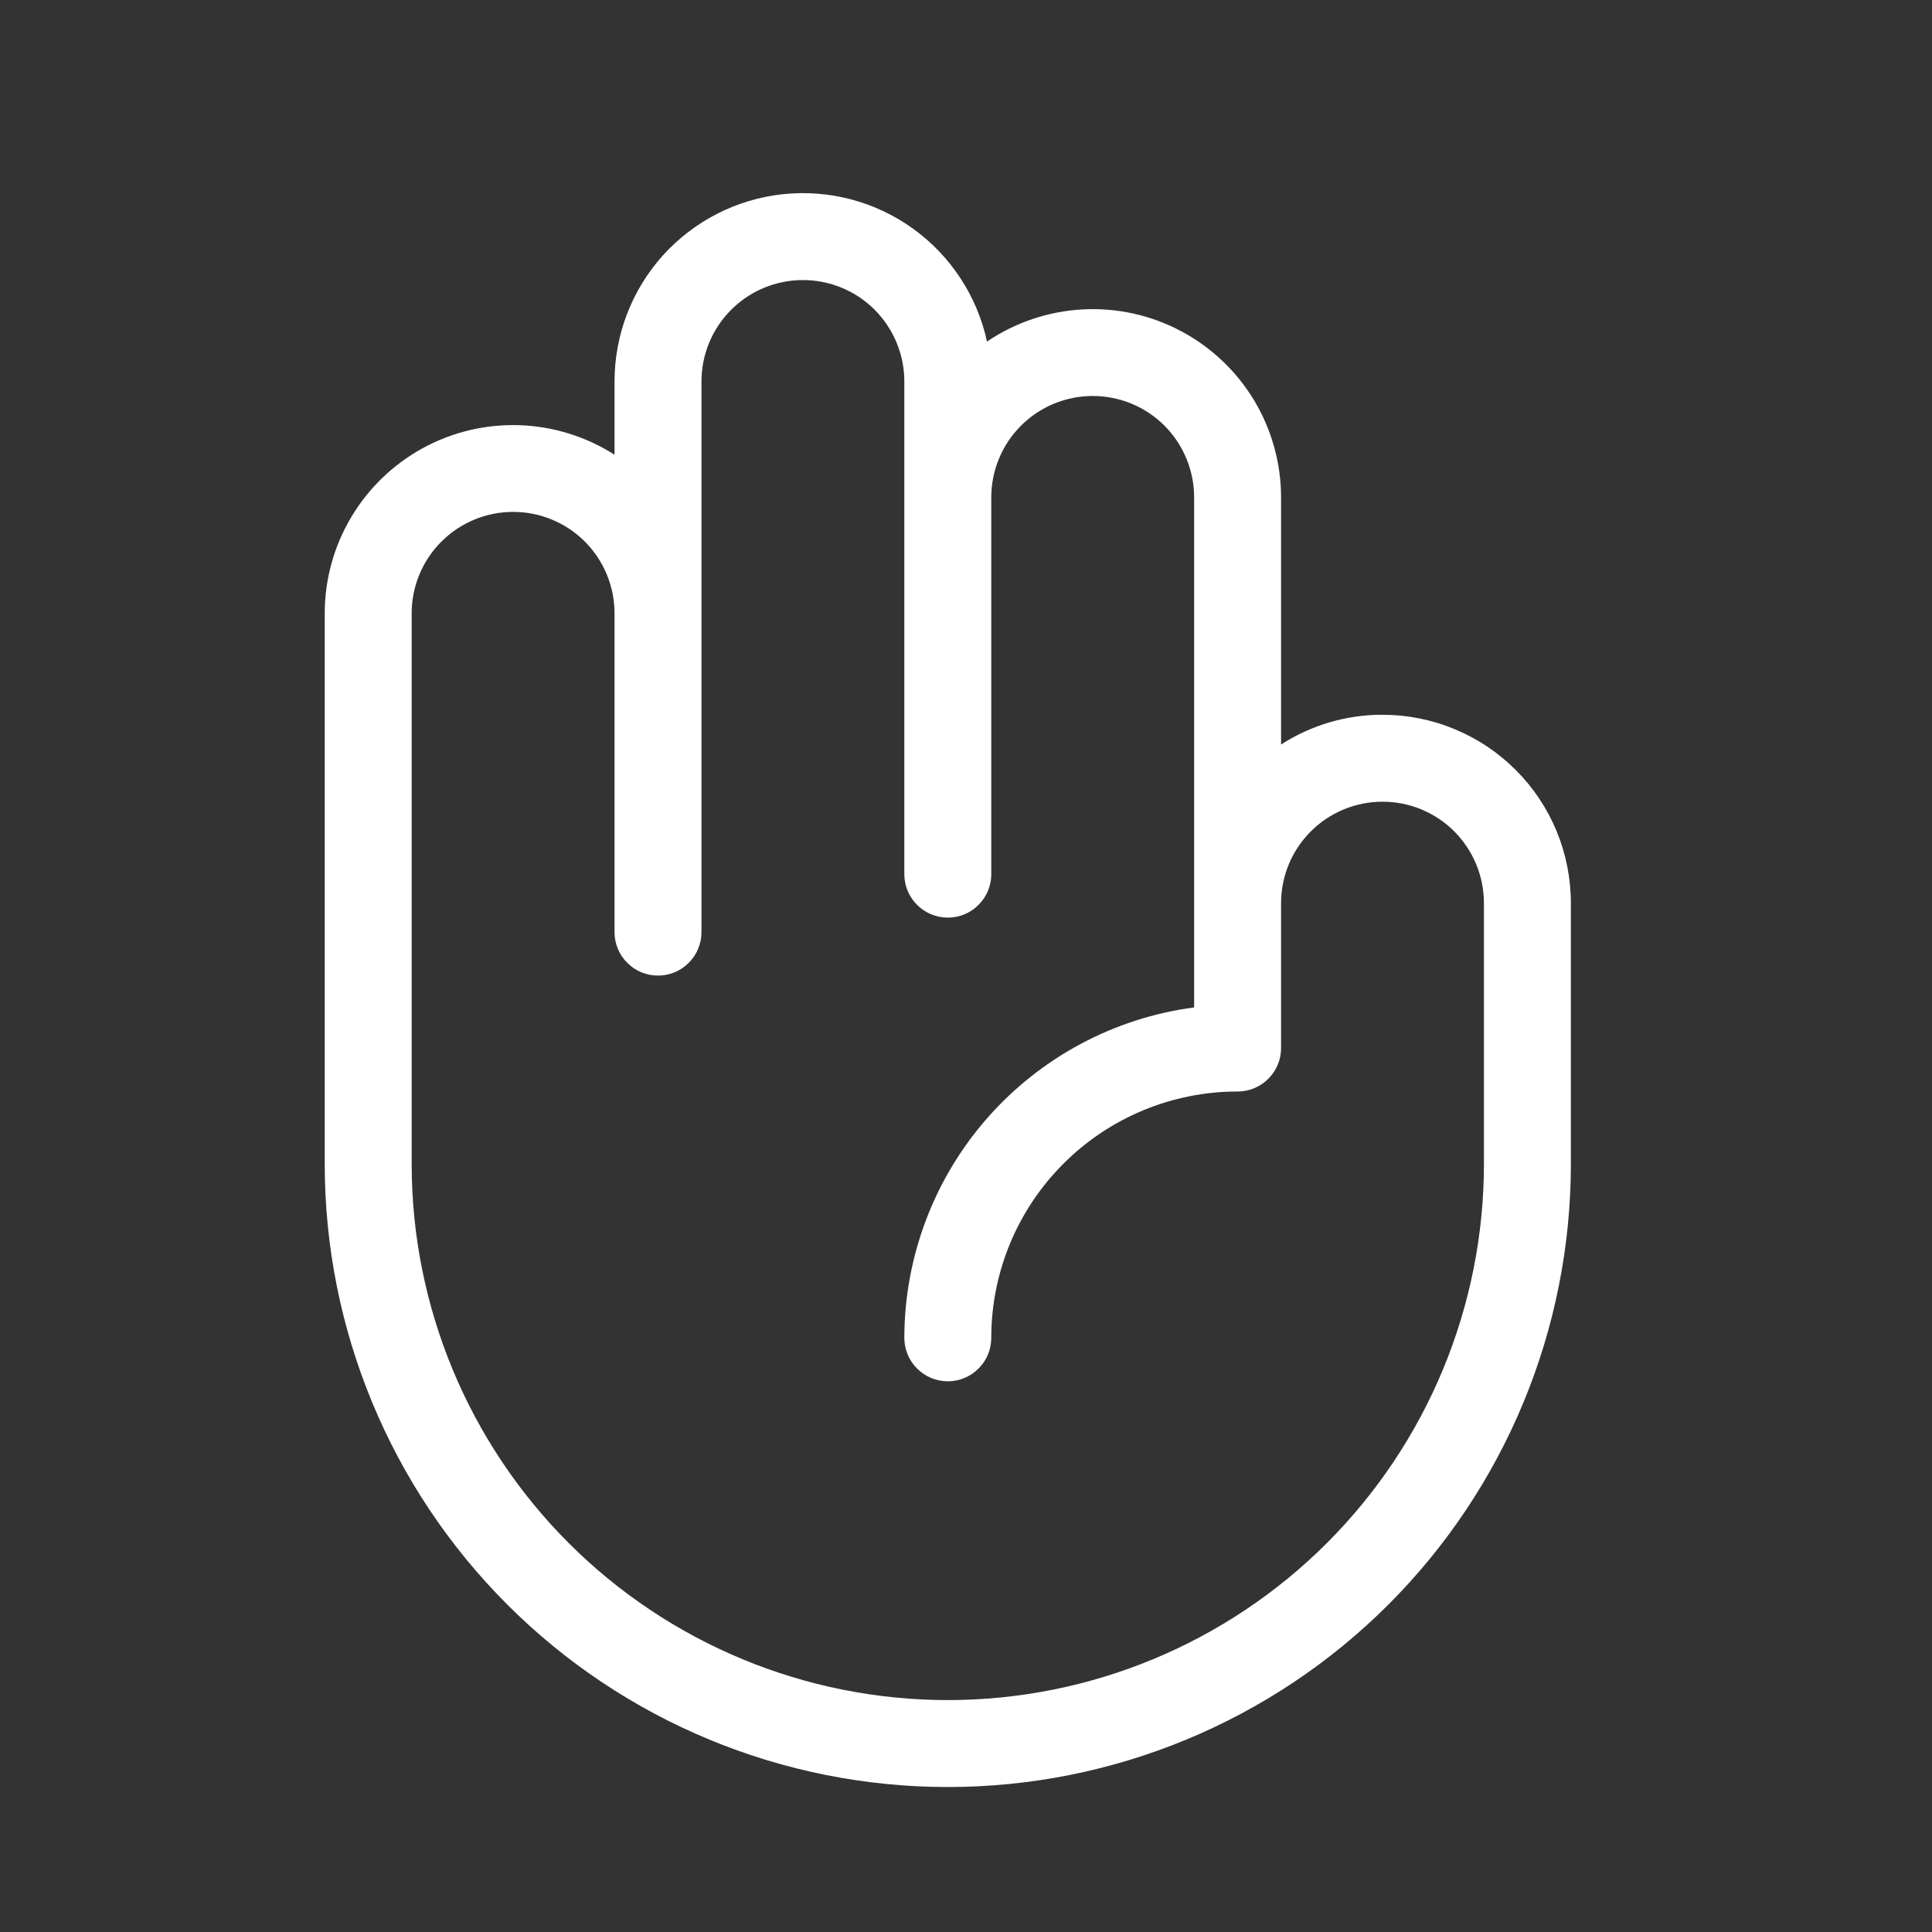 <svg width="25" height="25" viewBox="0 0 25 25" fill="none" xmlns="http://www.w3.org/2000/svg">
<rect x="0" y="0" width="25" height="25" fill="#333333" stroke="none"/>
<path d="M17.89 9.249C17.424 9.248 16.968 9.382 16.577 9.634V6.437C16.577 5.994 16.456 5.56 16.228 5.18C15.999 4.801 15.672 4.491 15.281 4.284C14.89 4.076 14.45 3.98 14.008 4.004C13.566 4.028 13.138 4.172 12.772 4.42C12.644 3.832 12.304 3.312 11.816 2.96C11.329 2.608 10.728 2.449 10.13 2.513C9.532 2.577 8.979 2.86 8.576 3.307C8.174 3.755 7.952 4.335 7.952 4.937V5.884C7.584 5.649 7.159 5.517 6.722 5.502C6.286 5.487 5.853 5.59 5.469 5.8C5.086 6.01 4.766 6.319 4.543 6.695C4.32 7.071 4.202 7.5 4.202 7.937V15.062C4.202 17.2 5.052 19.251 6.564 20.763C8.076 22.275 10.126 23.124 12.265 23.124C14.403 23.124 16.454 22.275 17.966 20.763C19.478 19.251 20.327 17.2 20.327 15.062V11.687C20.327 11.366 20.264 11.05 20.142 10.754C20.019 10.458 19.84 10.189 19.613 9.963C19.387 9.737 19.118 9.557 18.822 9.435C18.527 9.312 18.21 9.249 17.89 9.249ZM19.202 15.062C19.202 16.901 18.471 18.666 17.17 19.967C15.869 21.268 14.105 21.999 12.265 21.999C10.425 21.999 8.66 21.268 7.359 19.967C6.058 18.666 5.327 16.901 5.327 15.062V7.937C5.327 7.588 5.465 7.255 5.712 7.008C5.958 6.762 6.292 6.624 6.64 6.624C6.988 6.624 7.322 6.762 7.568 7.008C7.814 7.255 7.952 7.588 7.952 7.937V12.062C7.952 12.211 8.011 12.354 8.117 12.459C8.222 12.565 8.365 12.624 8.515 12.624C8.664 12.624 8.807 12.565 8.912 12.459C9.018 12.354 9.077 12.211 9.077 12.062V4.937C9.077 4.588 9.215 4.255 9.462 4.008C9.708 3.762 10.042 3.624 10.39 3.624C10.738 3.624 11.072 3.762 11.318 4.008C11.564 4.255 11.702 4.588 11.702 4.937V11.312C11.702 11.461 11.761 11.604 11.867 11.709C11.972 11.815 12.116 11.874 12.265 11.874C12.414 11.874 12.557 11.815 12.662 11.709C12.768 11.604 12.827 11.461 12.827 11.312V6.437C12.827 6.088 12.965 5.755 13.212 5.508C13.458 5.262 13.792 5.124 14.14 5.124C14.488 5.124 14.822 5.262 15.068 5.508C15.314 5.755 15.452 6.088 15.452 6.437V13.036C14.415 13.173 13.464 13.683 12.774 14.469C12.084 15.256 11.704 16.266 11.702 17.311C11.702 17.461 11.761 17.604 11.867 17.709C11.972 17.815 12.116 17.874 12.265 17.874C12.414 17.874 12.557 17.815 12.662 17.709C12.768 17.604 12.827 17.461 12.827 17.311C12.827 16.466 13.163 15.655 13.761 15.058C14.358 14.46 15.169 14.124 16.015 14.124C16.164 14.124 16.307 14.065 16.412 13.959C16.518 13.854 16.577 13.711 16.577 13.562V11.687C16.577 11.338 16.715 11.005 16.962 10.758C17.208 10.512 17.542 10.374 17.89 10.374C18.238 10.374 18.572 10.512 18.818 10.758C19.064 11.005 19.202 11.338 19.202 11.687V15.062Z" fill="#fff"/>
</svg>

